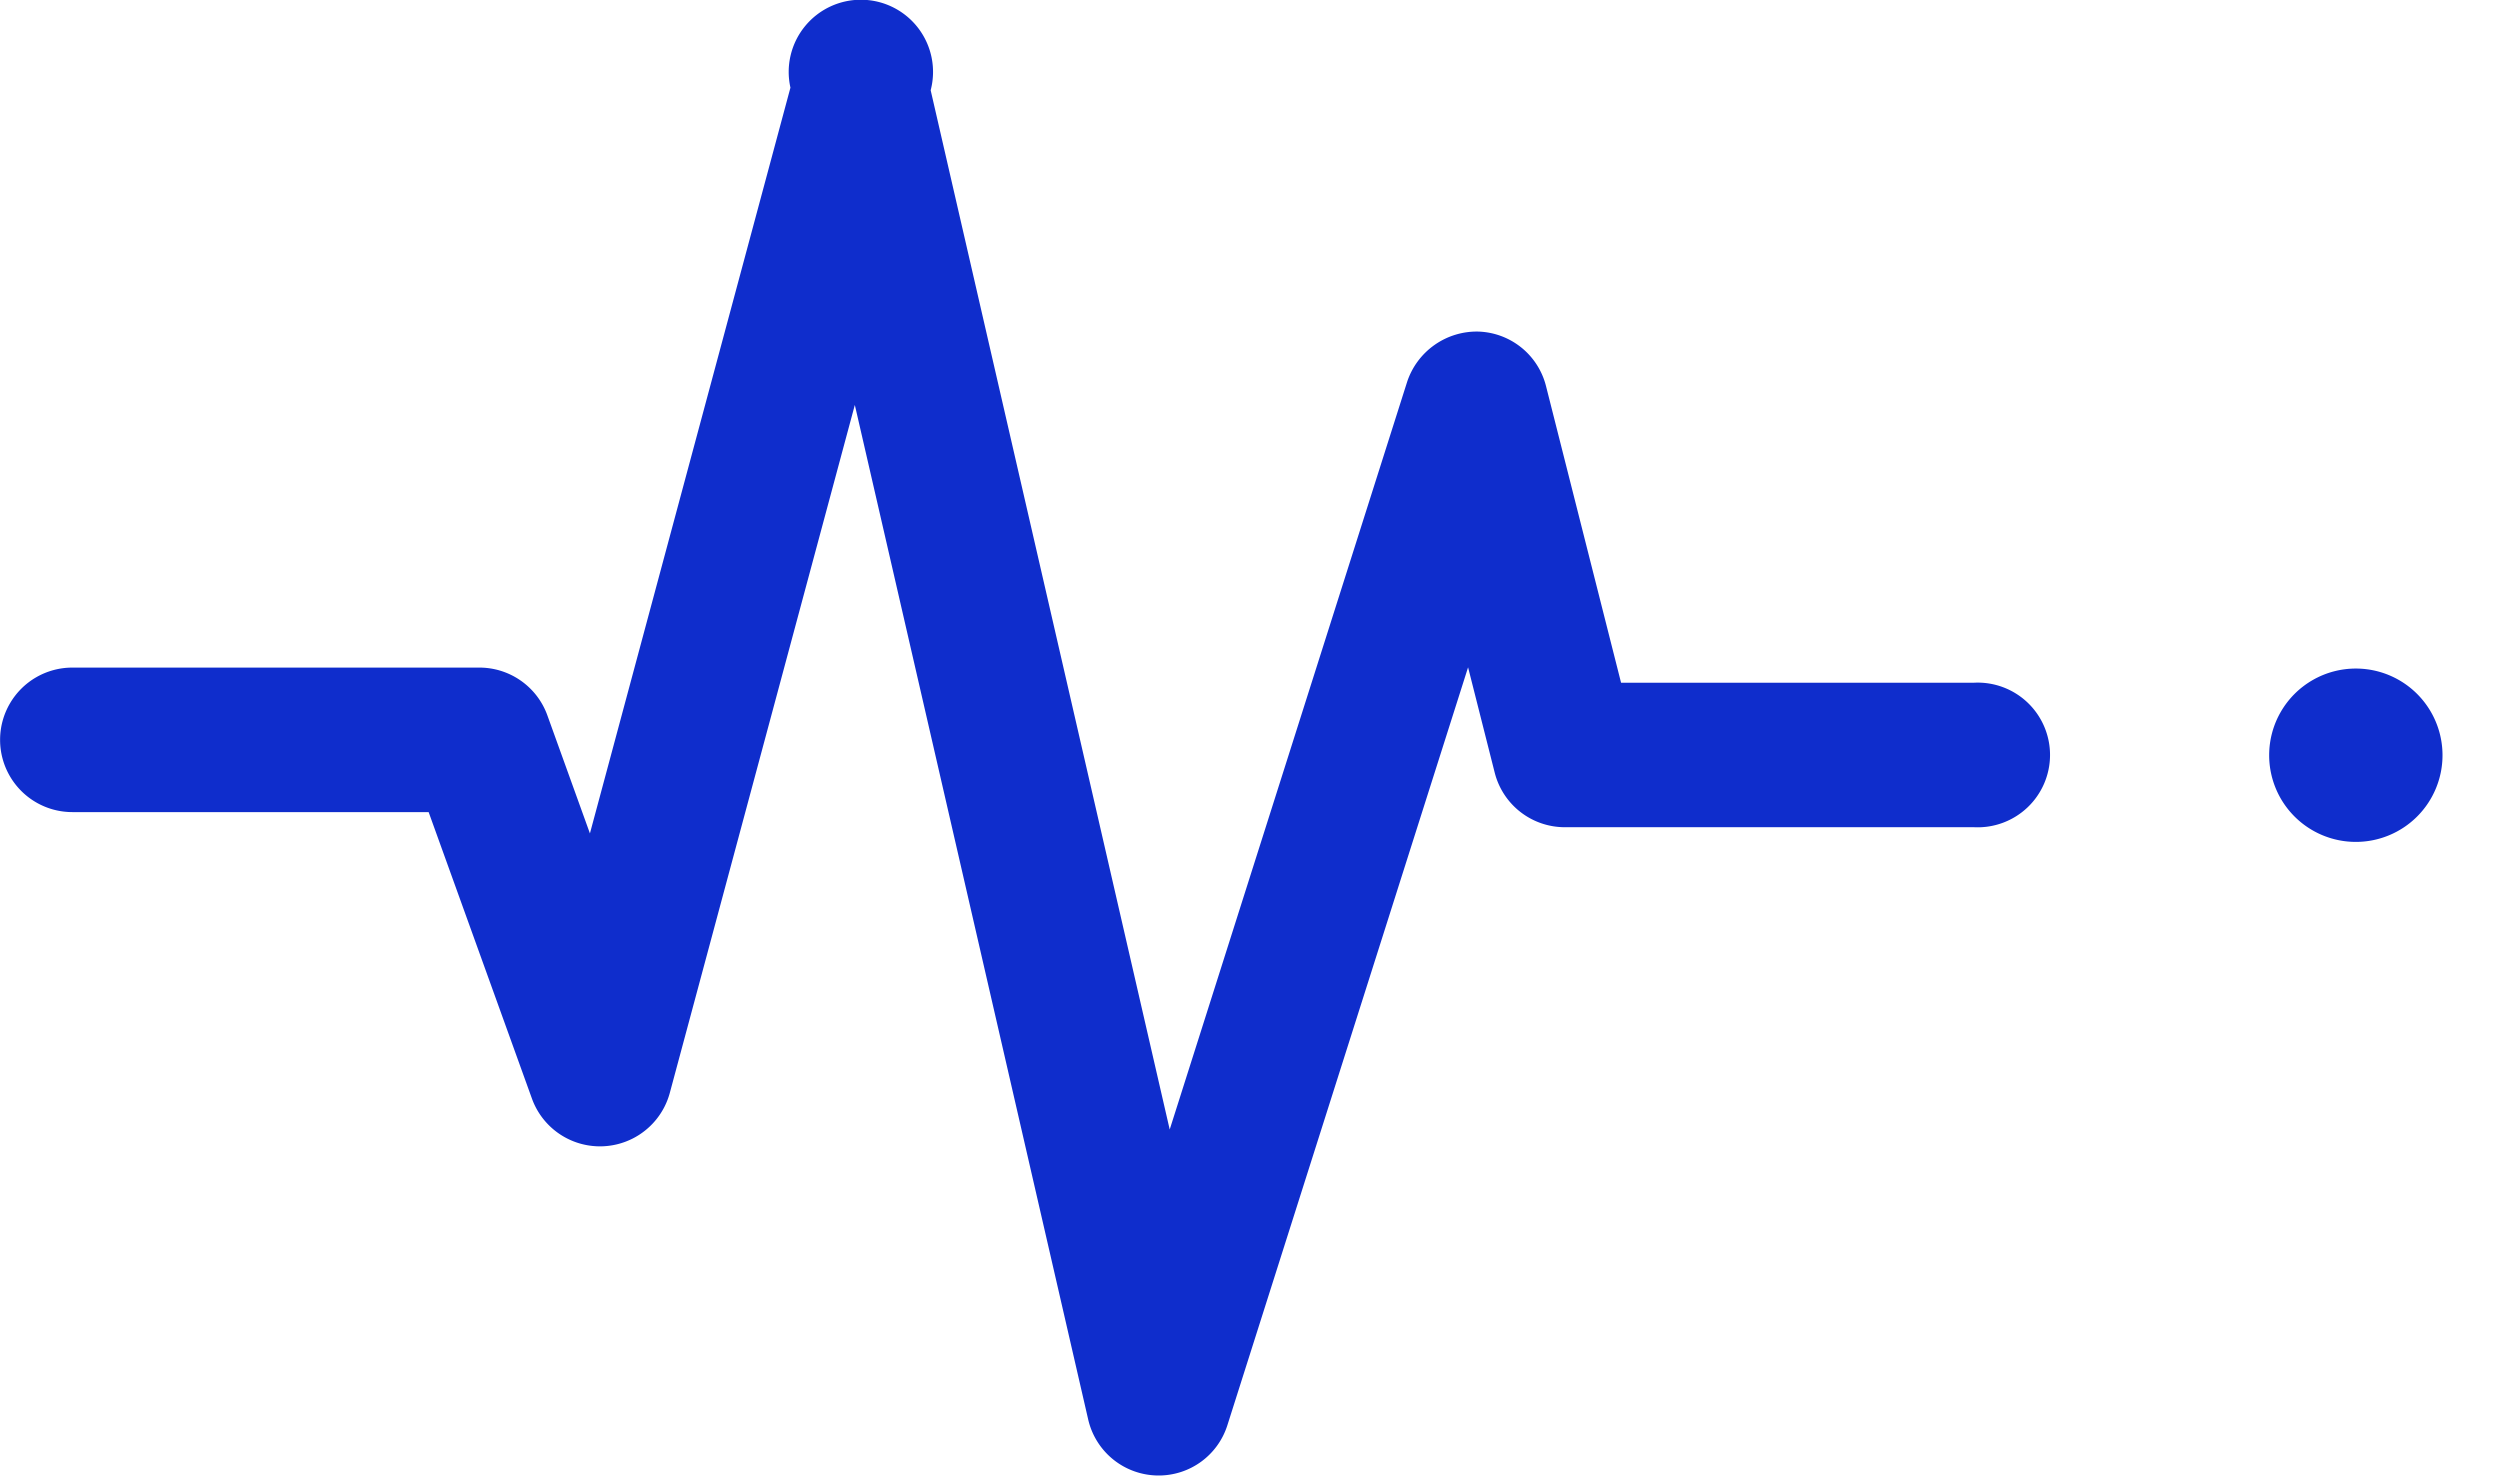 <?xml version="1.0" standalone="no"?><!DOCTYPE svg PUBLIC "-//W3C//DTD SVG 1.1//EN" "http://www.w3.org/Graphics/SVG/1.1/DTD/svg11.dtd"><svg class="icon" width="200px" height="118.04px" viewBox="0 0 1735 1024" version="1.1" xmlns="http://www.w3.org/2000/svg"><path d="M1574.804 523.885a60.15 60.15 0 1 0 120.299 0 60.15 60.15 0 0 0-120.299 0z m-770.728 500.115a50.145 50.145 0 0 1-48.872-38.867l-161.955-704.09-128.424 477.498a50.206 50.206 0 0 1-95.621 4.002l-71.731-198.942H50.206a50.145 50.145 0 1 1 0-100.29h282.497c21.101 0 40.019 13.279 47.174 33.167l29.529 81.917 139.157-517.578a50.084 50.084 0 1 1 97.319 1.819l165.897 721.25 164.744-518.79a50.933 50.933 0 0 1 49.296-34.986 50.084 50.084 0 0 1 47.113 37.836l52.085 205.855h245.025a50.206 50.206 0 1 1 0 100.29h-284.074a50.206 50.206 0 0 1-48.629-37.836l-18.494-73.125-167.049 526.006a49.963 49.963 0 0 1-47.72 34.865z" fill="#0f2dcc" /></svg>
